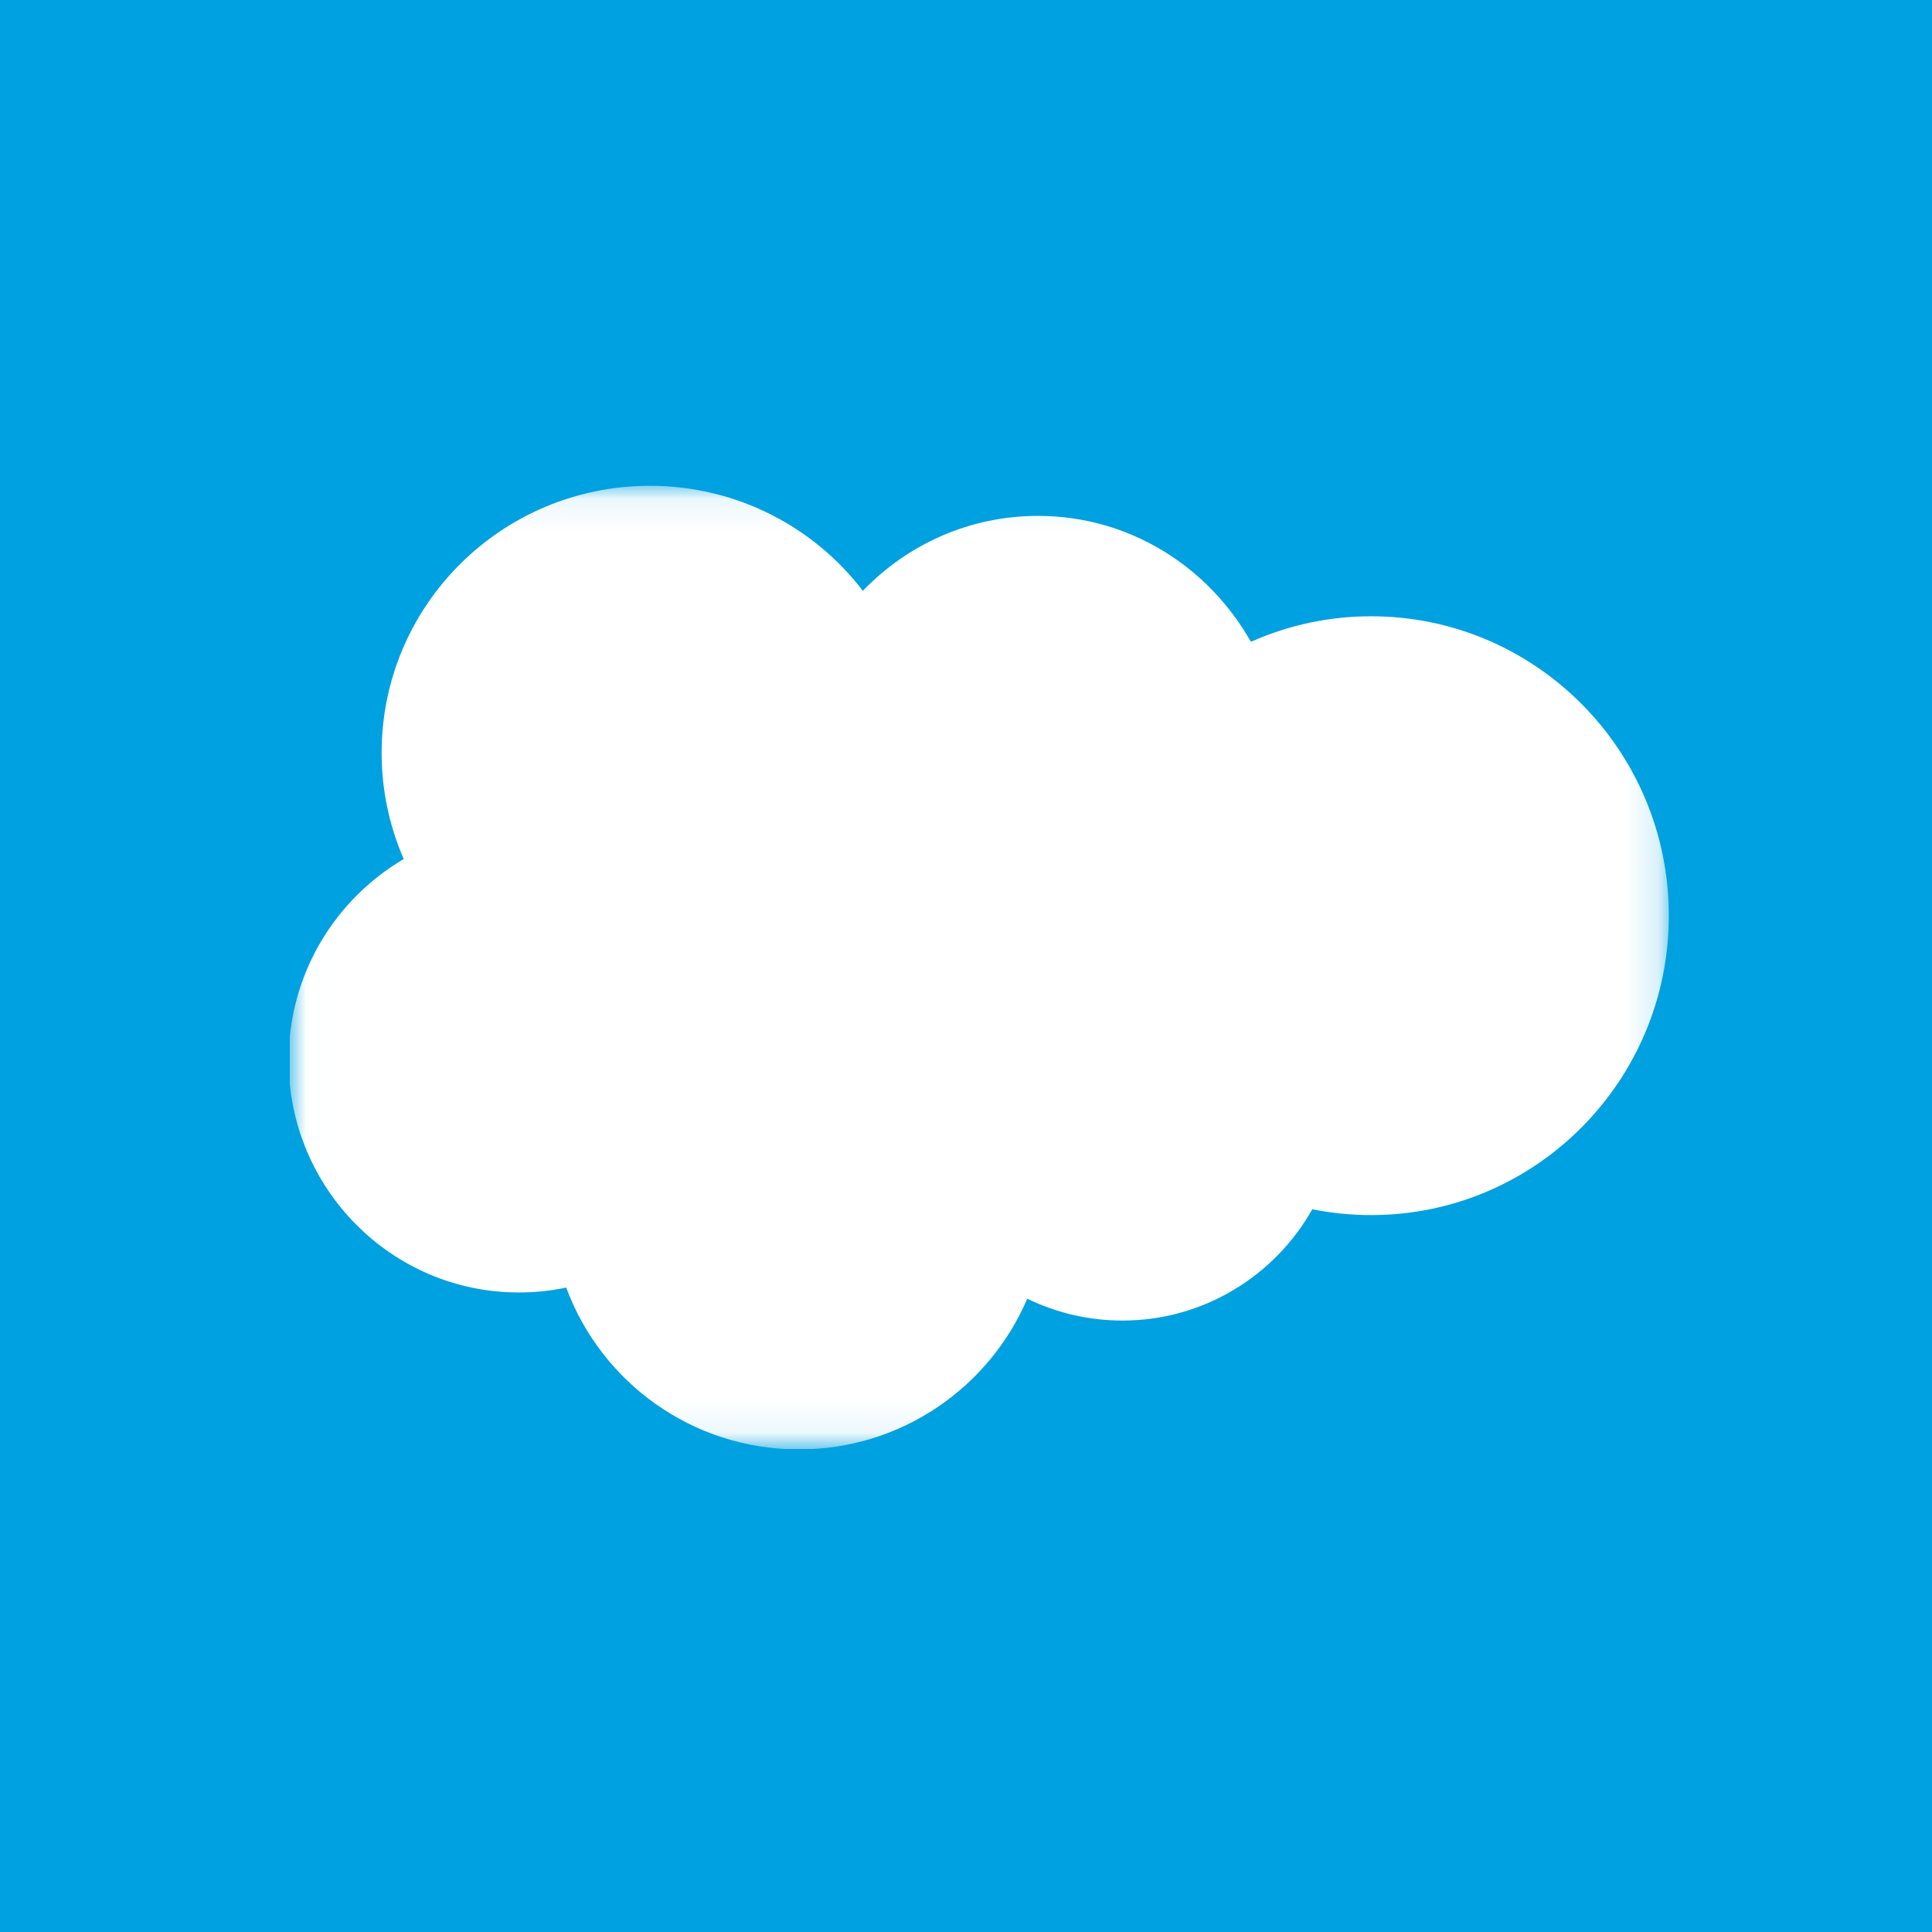 <svg width="60" height="60" viewBox="0 0 60 60" fill="none" xmlns="http://www.w3.org/2000/svg">
<rect width="60" height="60" fill="#00A1E0"/>
<g clip-path="url(#clip0_150_782)">
<mask id="mask0_150_782" style="mask-type:luminance" maskUnits="userSpaceOnUse" x="9" y="15" width="43" height="30">
<path d="M9.009 15.079H51.852V44.922H9.009V15.079Z" fill="white"/>
</mask>
<g mask="url(#mask0_150_782)">
<path fill-rule="evenodd" clip-rule="evenodd" d="M26.799 18.346C28.181 16.91 30.106 16.021 32.233 16.021C35.068 16.021 37.525 17.592 38.848 19.932C40.022 19.408 41.294 19.138 42.581 19.139C47.684 19.139 51.827 23.301 51.827 28.437C51.827 33.573 47.684 37.736 42.581 37.736C41.957 37.736 41.349 37.673 40.754 37.555C39.596 39.613 37.383 41.011 34.863 41.011C33.837 41.013 32.824 40.78 31.902 40.332C30.728 43.081 27.996 45.013 24.814 45.013C21.49 45.013 18.671 42.924 17.584 39.986C17.101 40.088 16.607 40.139 16.113 40.139C12.16 40.139 8.962 36.904 8.962 32.93C8.962 30.259 10.402 27.935 12.538 26.678C12.085 25.637 11.851 24.515 11.852 23.38C11.852 18.794 15.585 15.087 20.185 15.087C22.878 15.087 25.288 16.367 26.8 18.354" fill="white"/>
</g>
</g>
<defs>
<clipPath id="clip0_150_782">
<rect width="43" height="30" fill="white" transform="translate(9 15)"/>
</clipPath>
</defs>
</svg>
